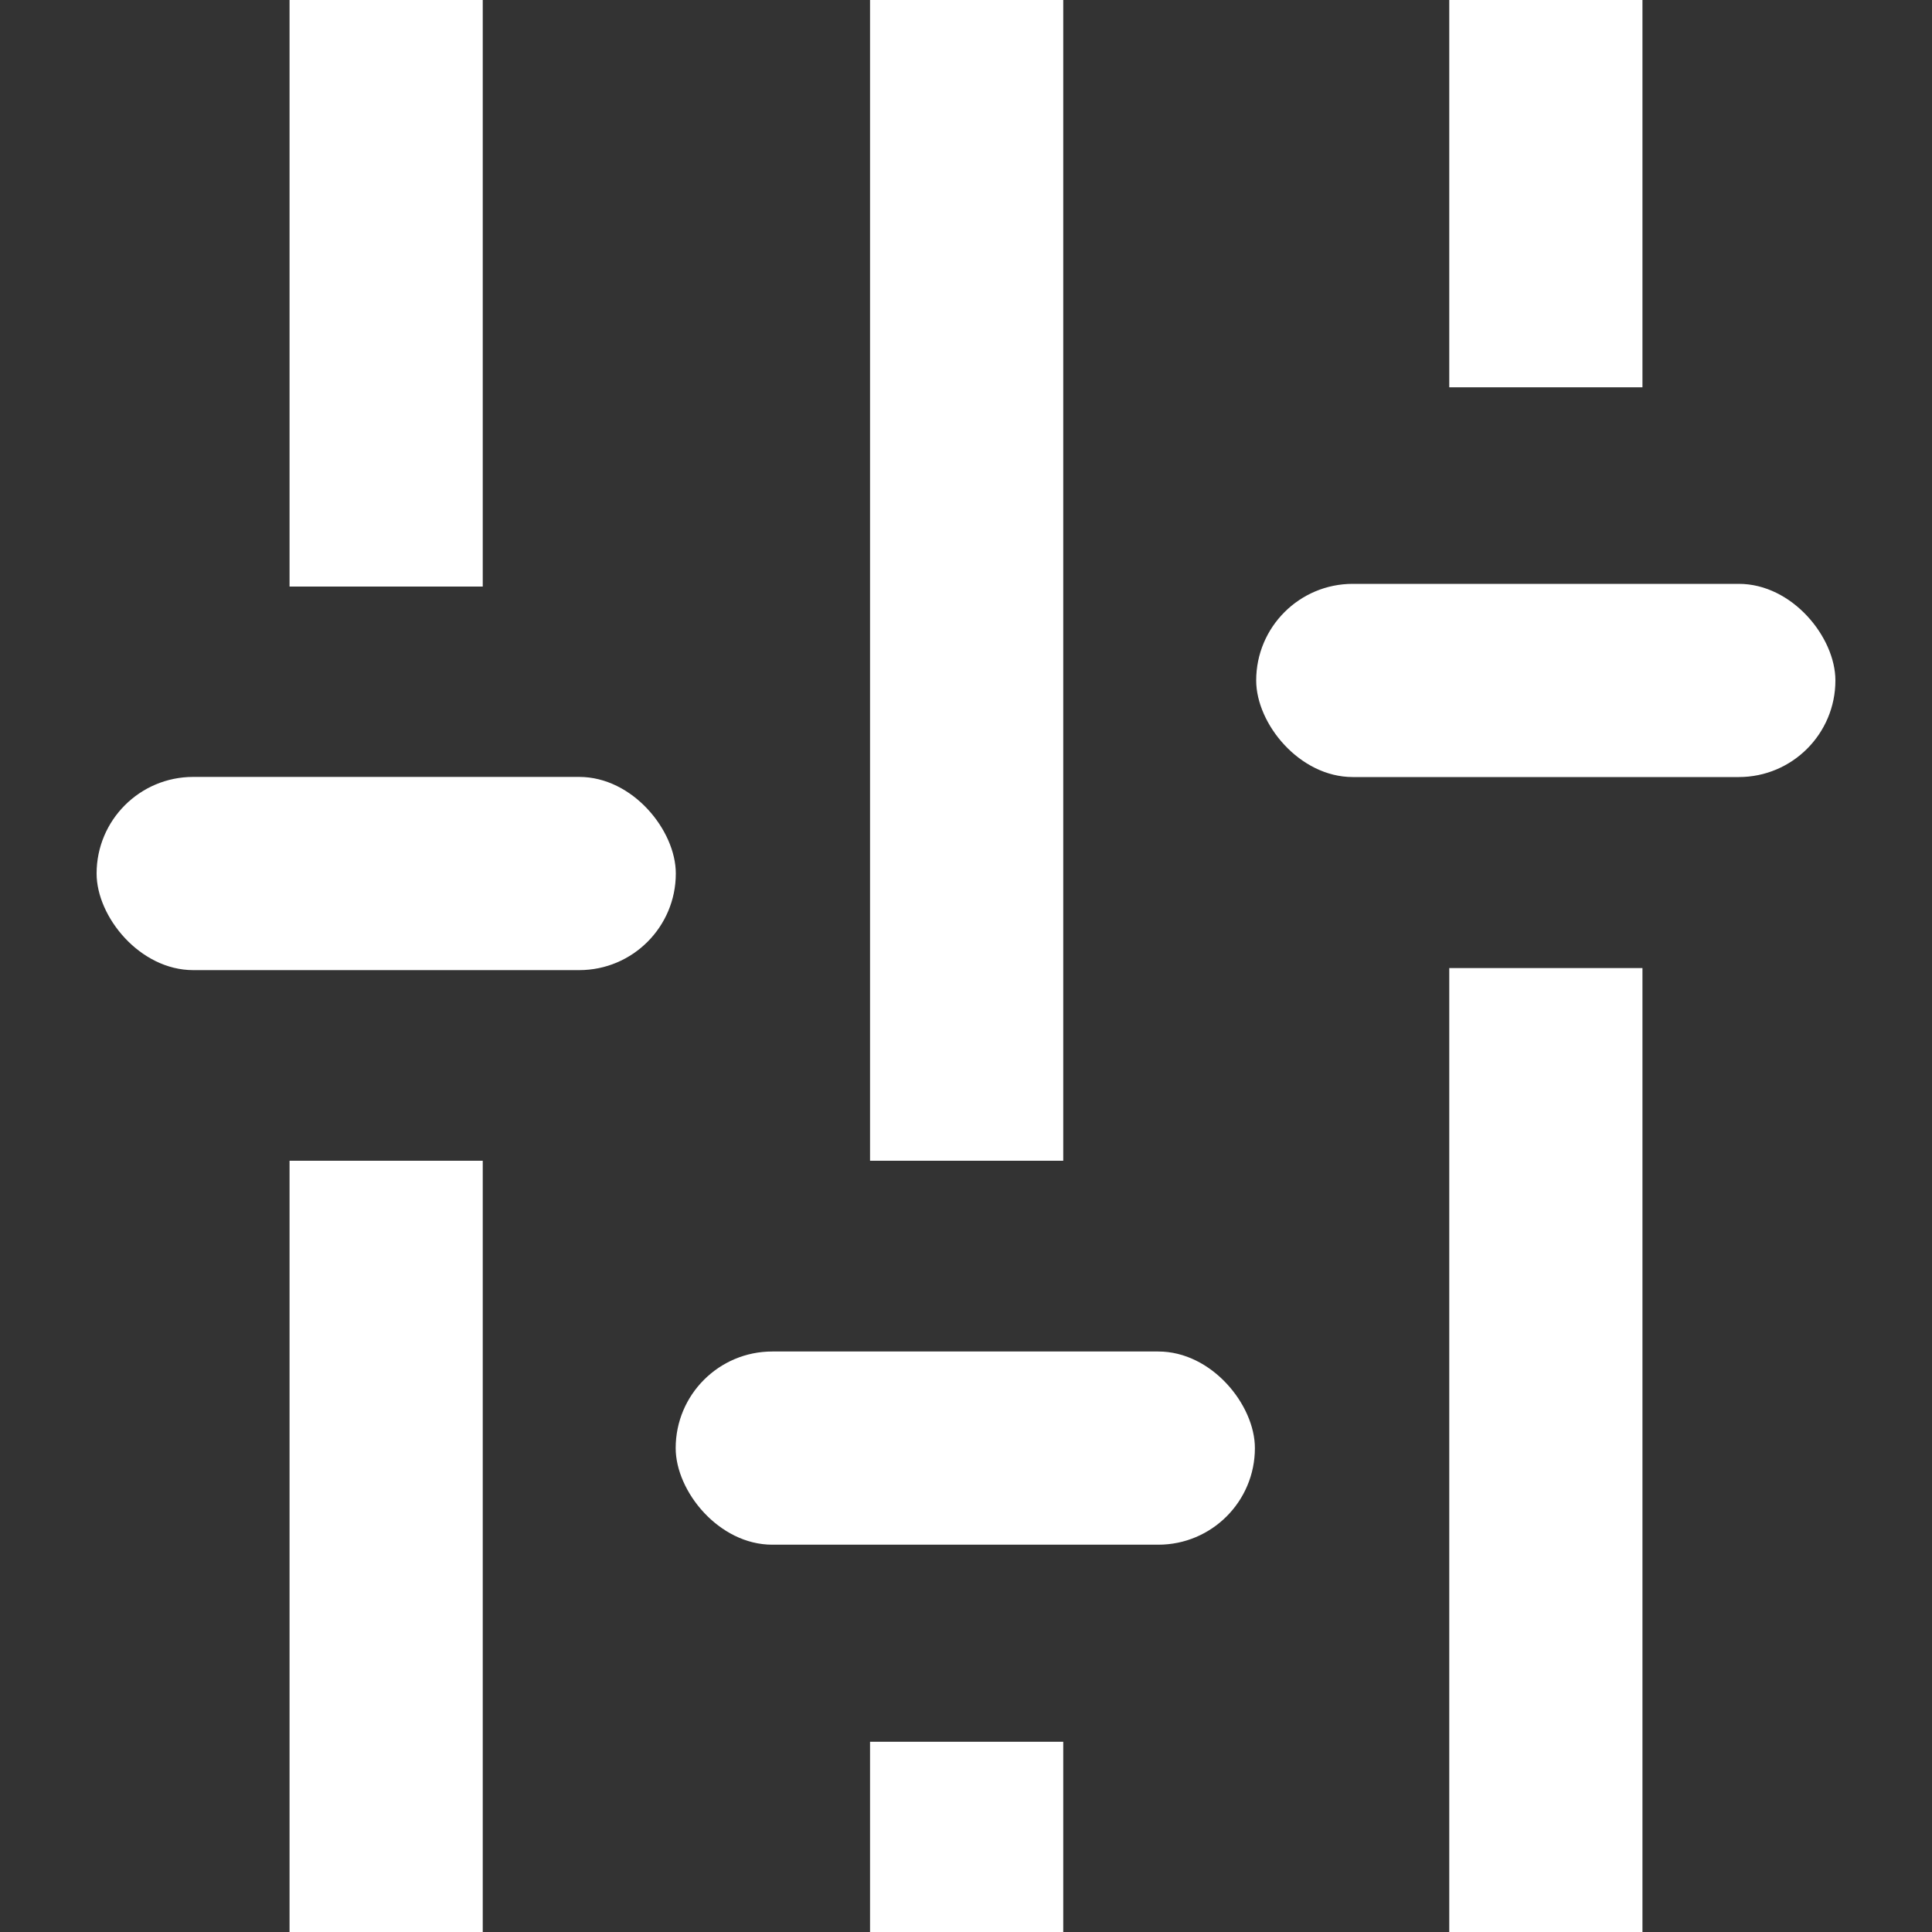 <svg id="Layer_1" data-name="Layer 1" xmlns="http://www.w3.org/2000/svg" viewBox="0 0 150 150"><rect x="0" y="0" width="150" height="150" fill="#333333" stroke="none"/><defs><style>.cls-1{fill:#fff;}</style></defs><rect class="cls-1" x="22.48" y="-0.02" width="15" height="45.56"/><rect class="cls-1" x="22.48" y="90.12" width="15" height="59.9"/><rect class="cls-1" x="67.55" y="-0.02" width="15" height="90.14"/><rect class="cls-1" x="67.55" y="135.23" width="15" height="14.79"/><rect class="cls-1" x="52.46" y="104.93" width="44.97" height="15" rx="7.5"/><rect class="cls-1" x="7.5" y="60.32" width="44.97" height="15" rx="7.5"/><rect class="cls-1" x="112.52" y="-0.02" width="15" height="30.09"/><rect class="cls-1" x="112.52" y="75.16" width="15" height="74.87"/><rect class="cls-1" x="97.53" y="45.33" width="44.97" height="15" rx="7.5"/></svg>